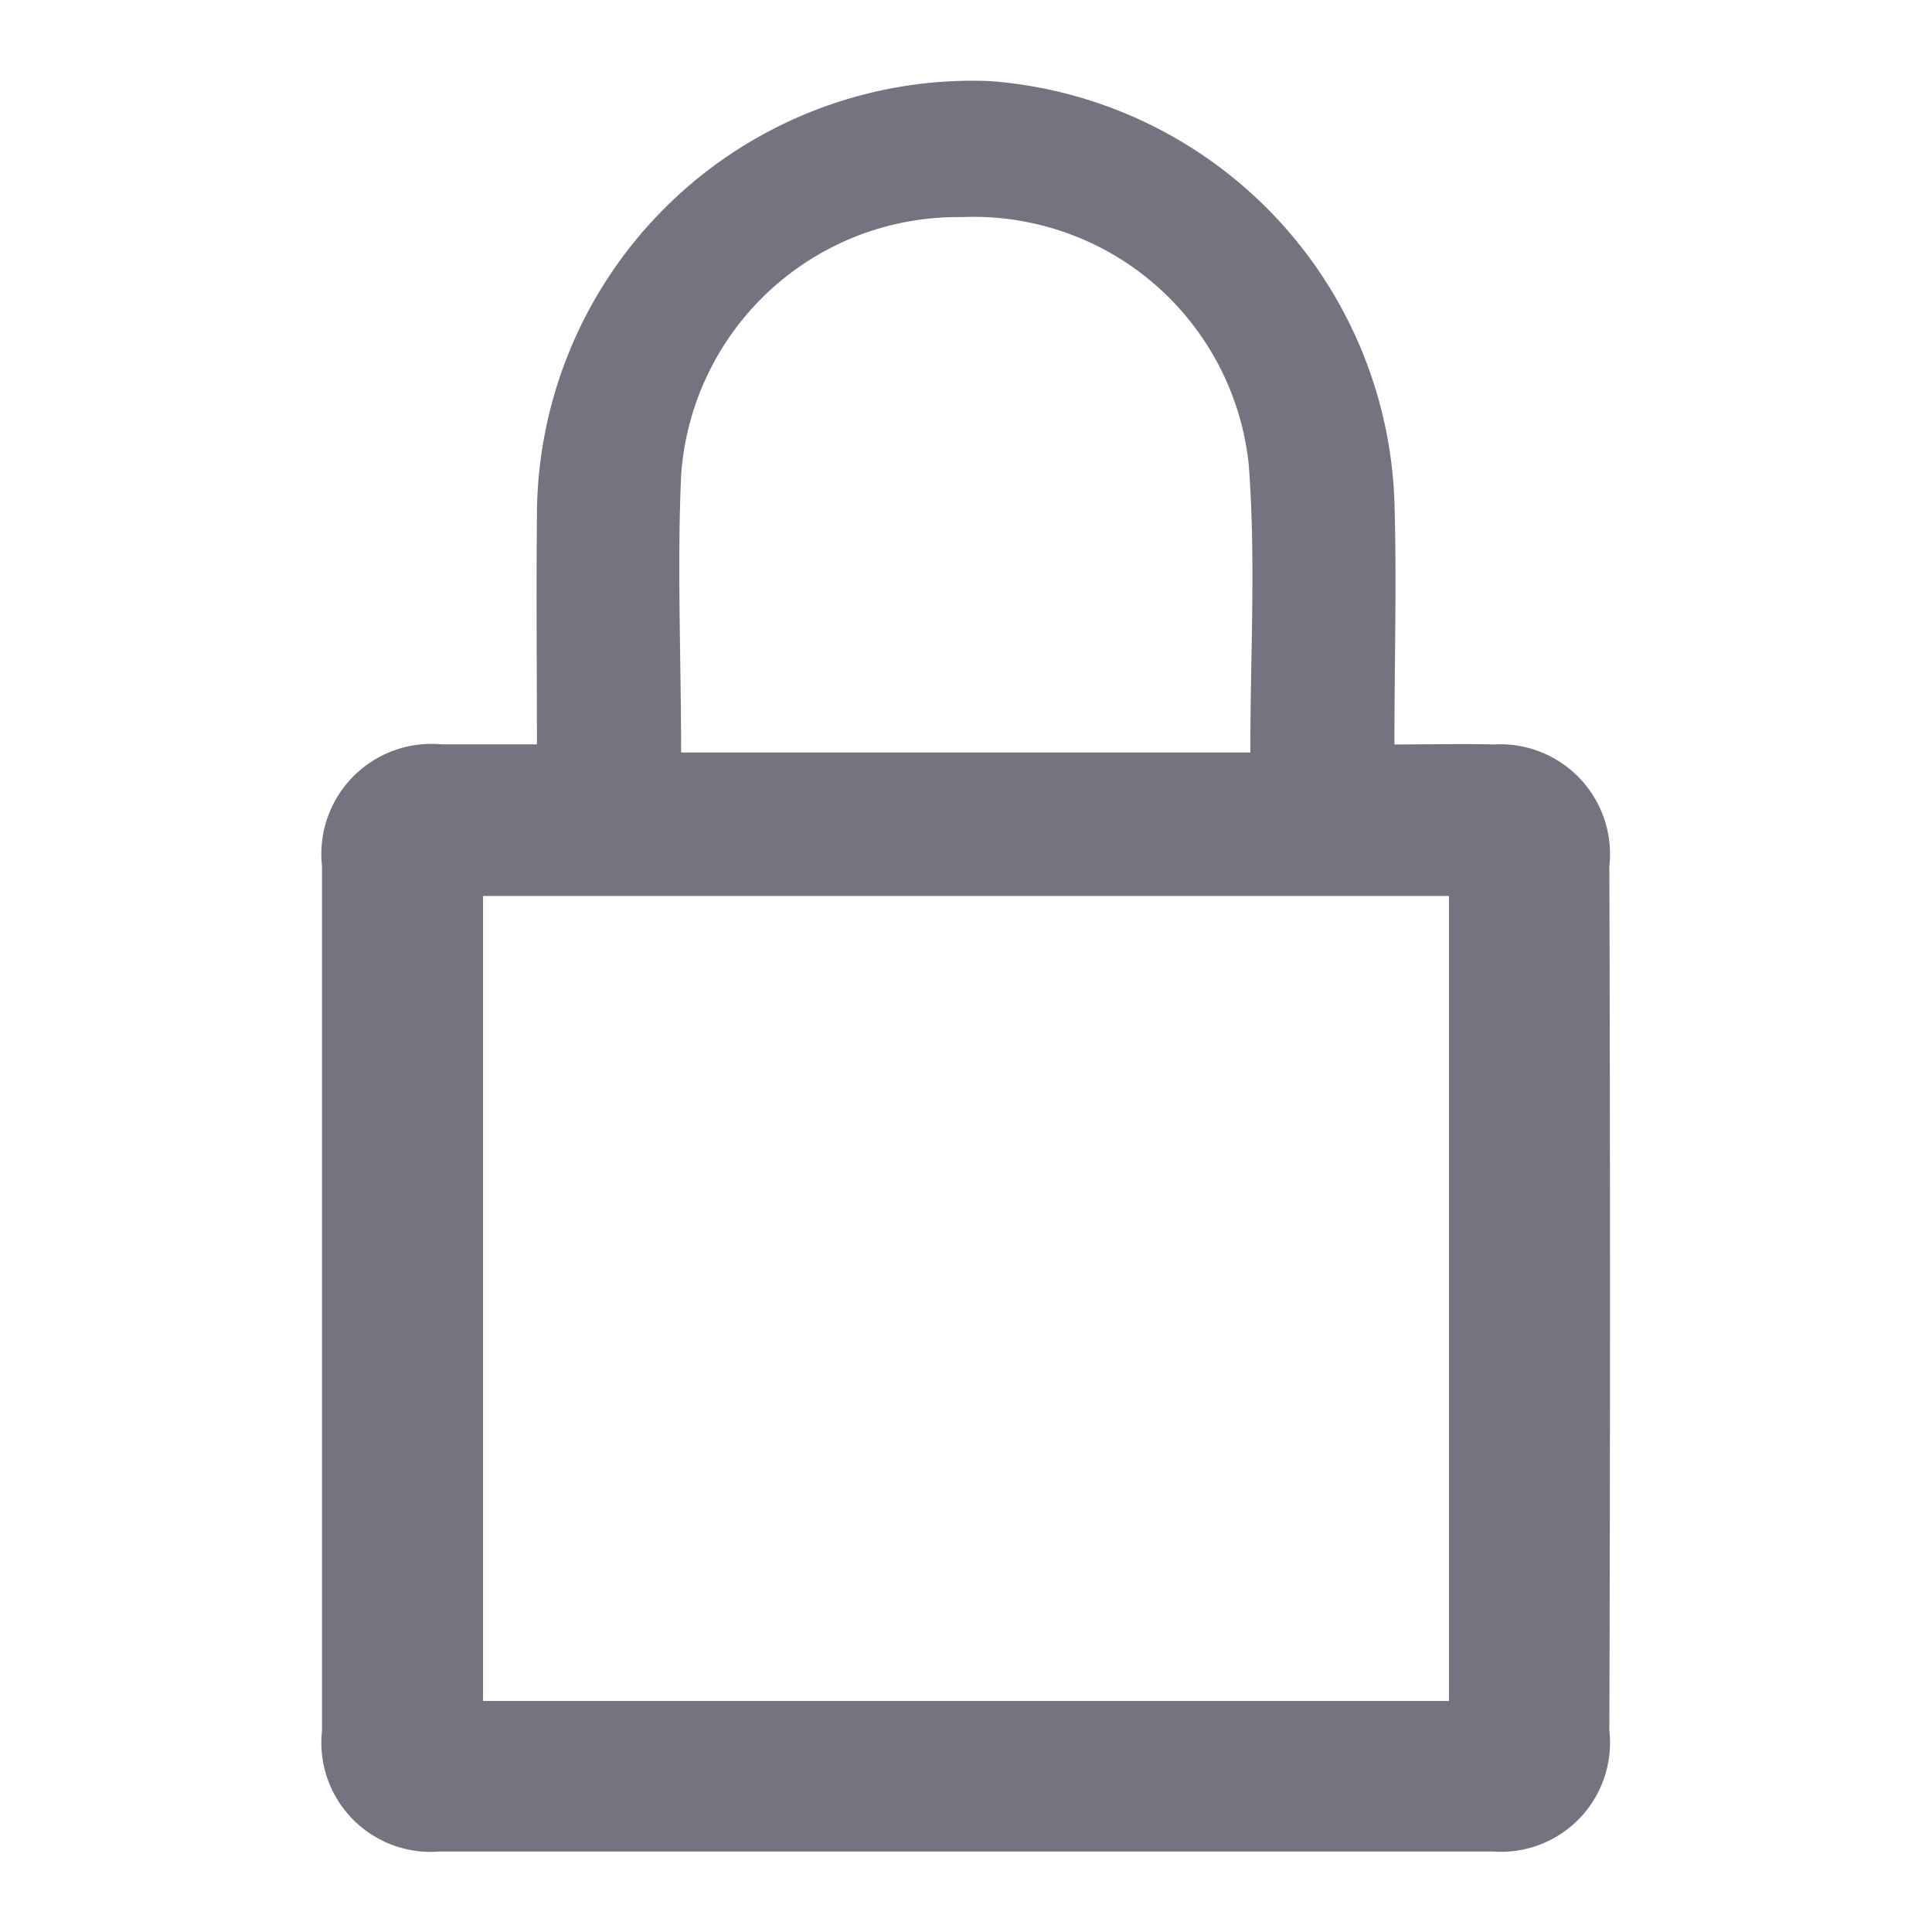 <svg id="Group_148384" data-name="Group 148384" xmlns="http://www.w3.org/2000/svg" xmlns:xlink="http://www.w3.org/1999/xlink" width="24" height="24" viewBox="0 0 24 24">
  <defs>
    <clipPath id="clip-path">
      <rect id="Rectangle_179478" data-name="Rectangle 179478" width="24" height="24" fill="#757380"/>
    </clipPath>
  </defs>
  <g id="Group_148383" data-name="Group 148383" clip-path="url(#clip-path)">
    <path id="Path_346649" data-name="Path 346649" d="M18.552,9.248c-.4-.01-.8,0-1.23,0,0-1.04.03-2.03,0-3.021a5.431,5.431,0,0,0-5.031-5.22A5.411,5.411,0,0,0,6.67,6.447c-.01.921,0,1.831,0,2.8H5.49A1.368,1.368,0,0,0,4,10.758V21.5A1.357,1.357,0,0,0,5.46,23H18.542a1.355,1.355,0,0,0,1.45-1.5q.016-5.371,0-10.742a1.364,1.364,0,0,0-1.44-1.51M8.461,5.907a3.444,3.444,0,0,1,3.49-3.21,3.435,3.435,0,0,1,3.561,3.07c.09,1.18.02,2.361.02,3.581H8.461c0-1.18-.05-2.311,0-3.441M18,21.13H6v-10H18Z" fill="#757380"/>
  </g>
</svg>
